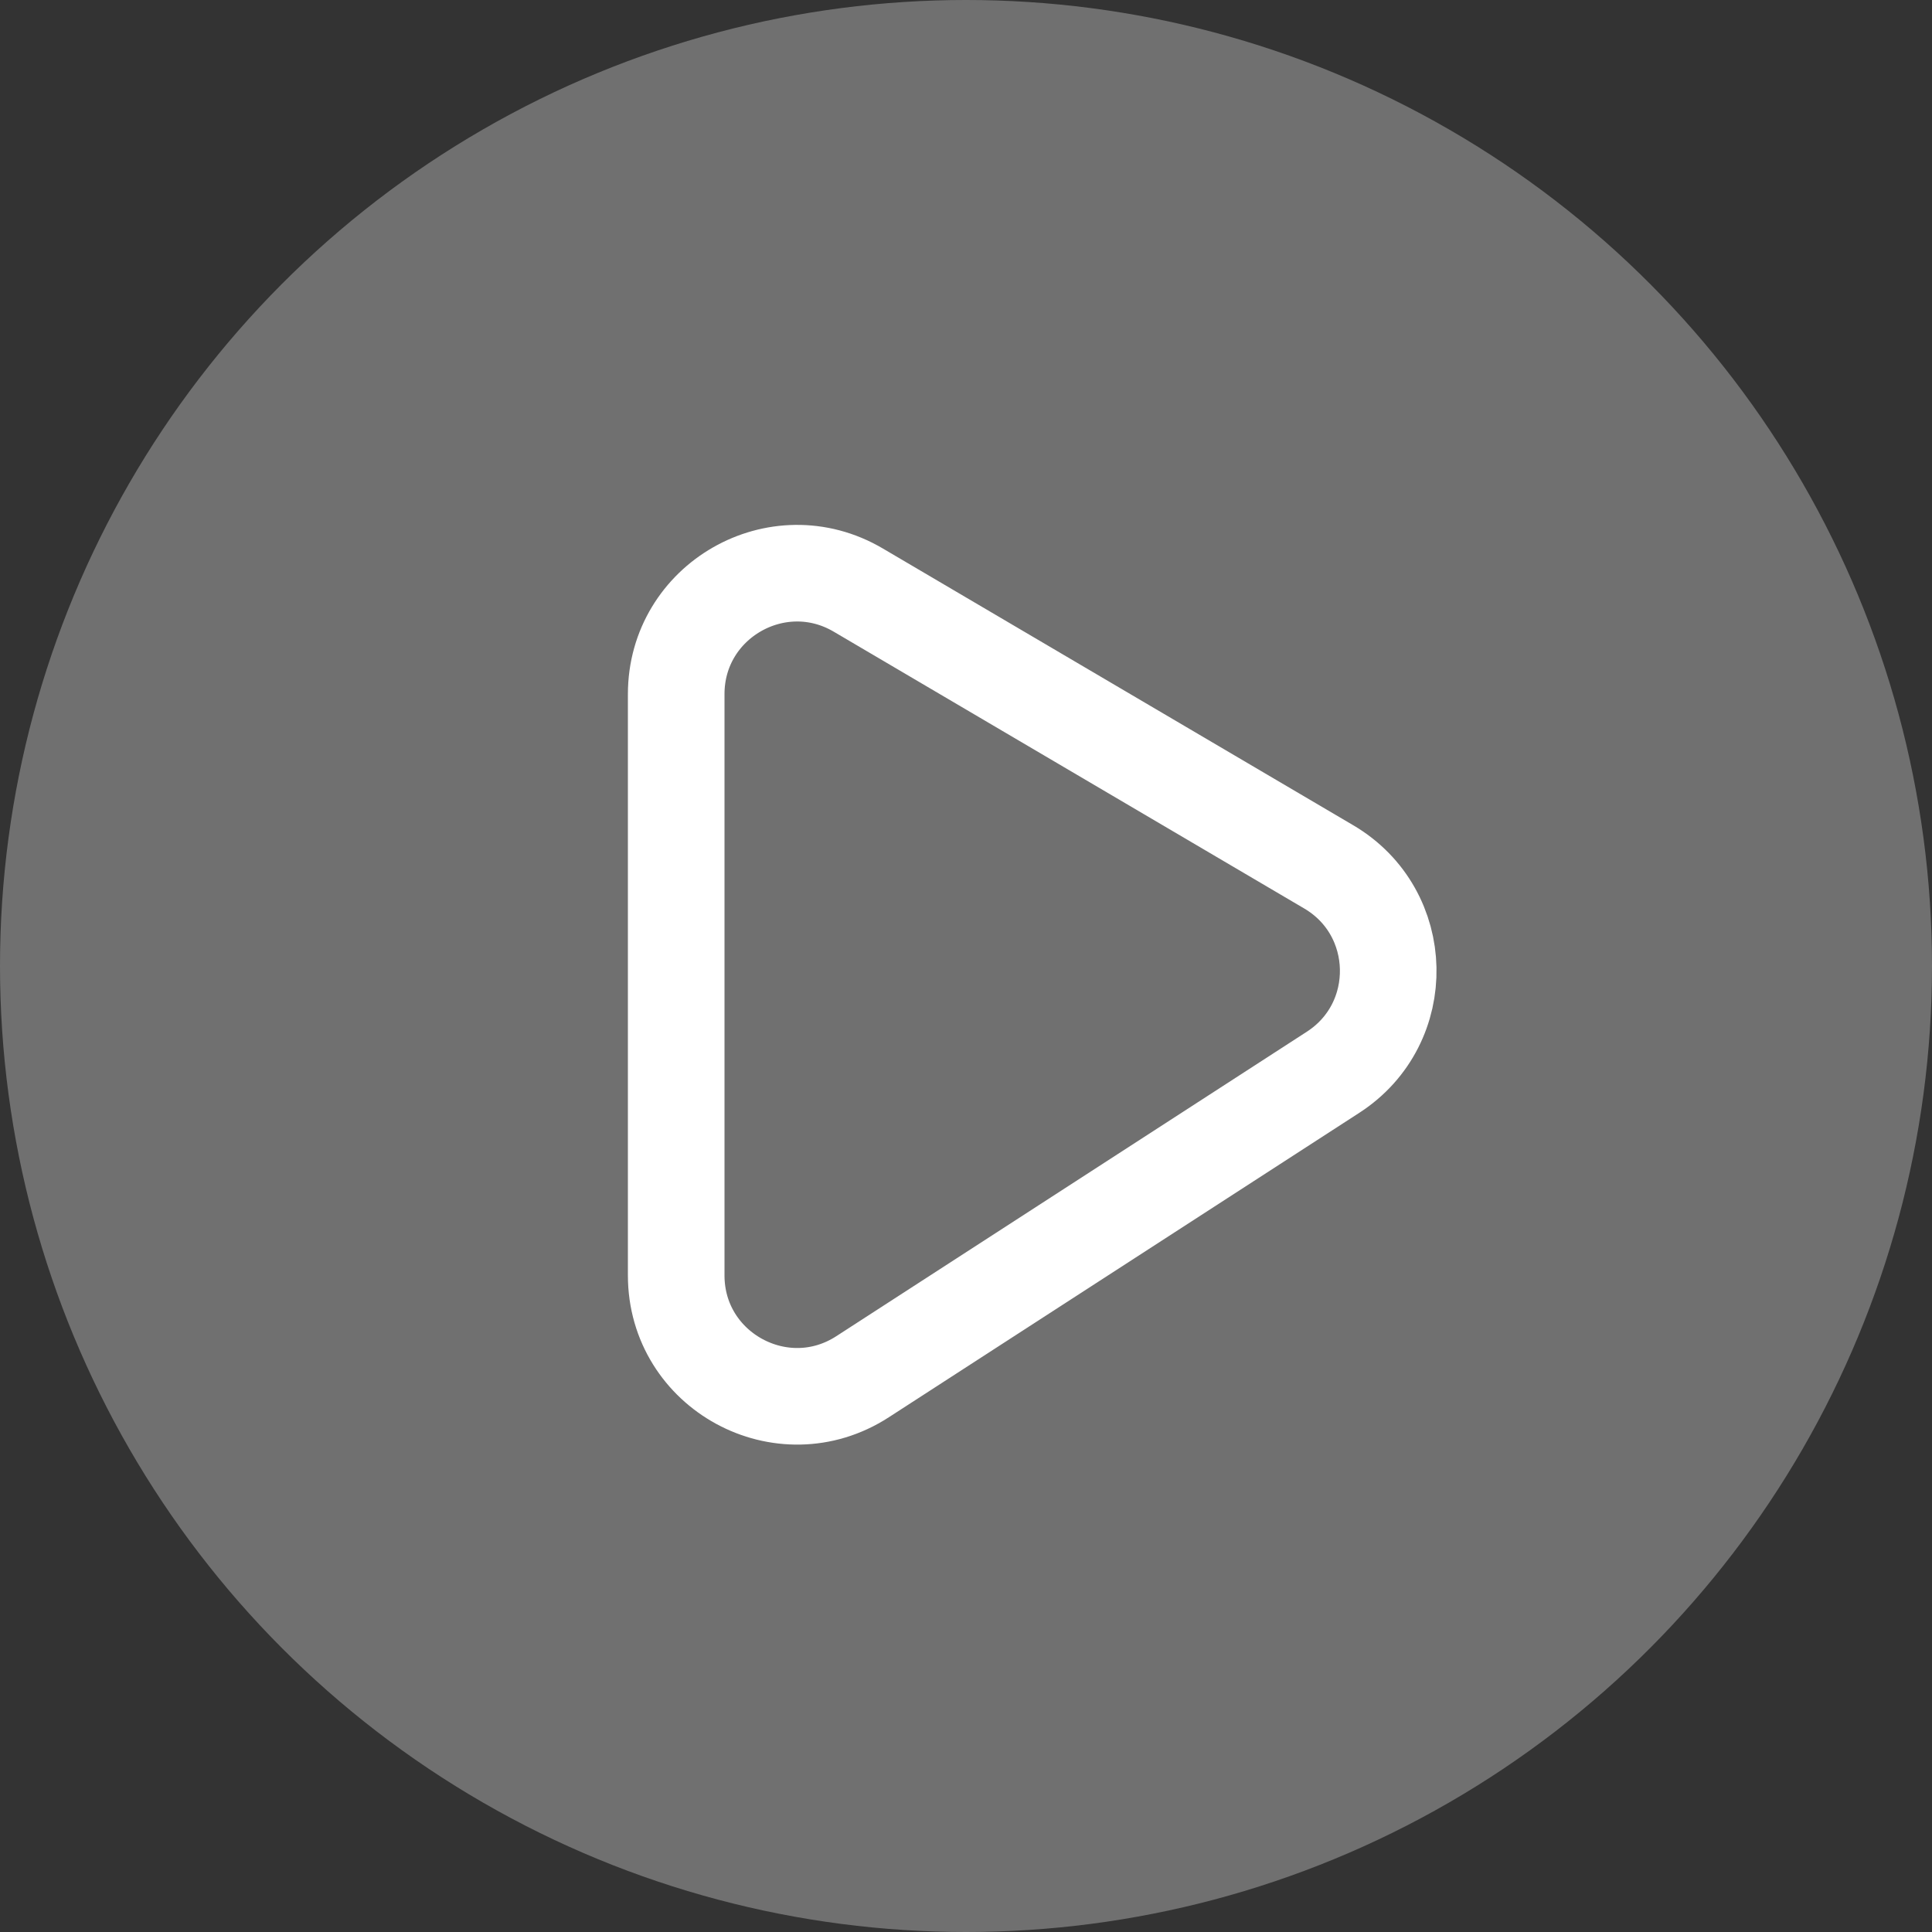 <svg width="40" height="40" viewBox="0 0 40 40" fill="none" xmlns="http://www.w3.org/2000/svg">
<rect x="0" y="0" width="40" height="40" fill="#333333" stroke="none"/>
<circle opacity="0.3" cx="20" cy="20" r="20" fill="white"/>
<path fill-rule="evenodd" clip-rule="evenodd" d="M17.858 28.504C16.195 29.58 14 28.386 14 26.405L14 14.371C14 12.438 16.101 11.236 17.768 12.216L27.509 17.947C29.112 18.889 29.161 21.19 27.6 22.2L17.858 28.504Z" stroke="white" stroke-width="2"/>
</svg>
